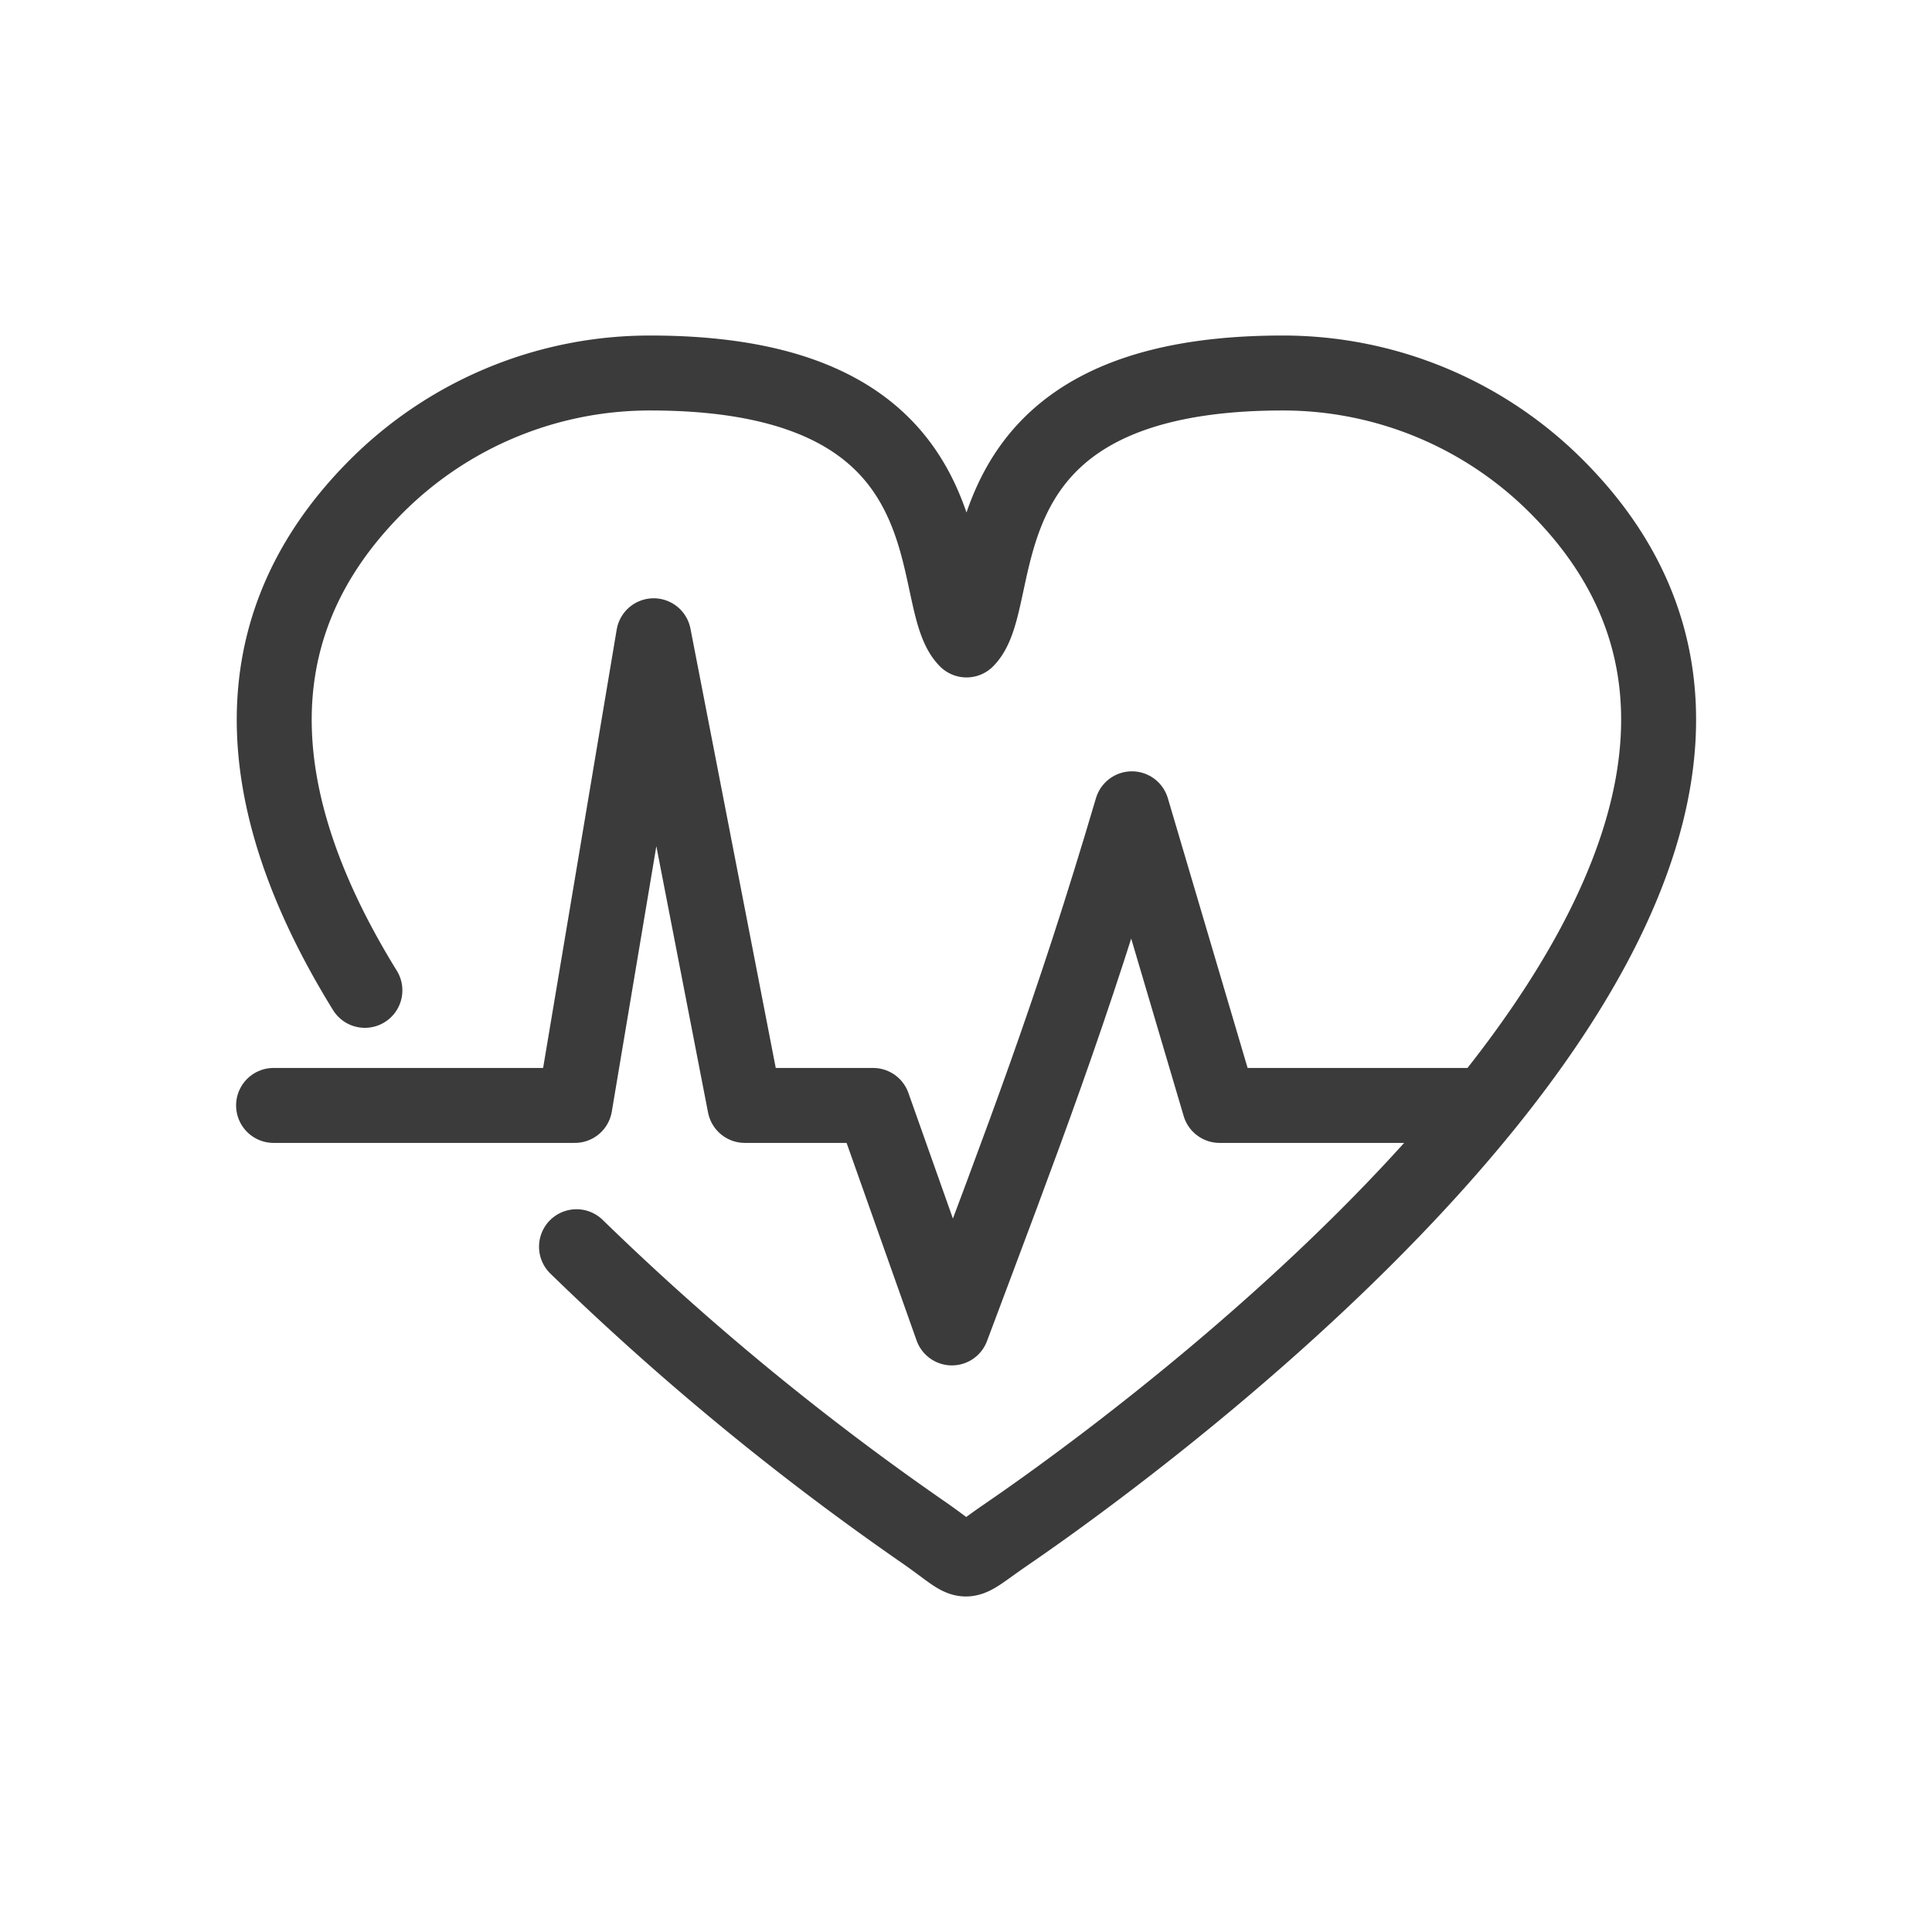 <svg id="Layer_1" data-name="Layer 1" xmlns="http://www.w3.org/2000/svg" viewBox="0 0 300 300"><path d="M42.48,171.65H89.26L101.5,98.72l14.16,72.93h19.91l12.24,34.55c11.14-29.71,18.51-48.65,27.95-80.61l13.62,46.06h40.84" style="fill:none;stroke:#3b3b3b;stroke-linecap:round;stroke-linejoin:round;stroke-width:11.639px"/><path d="M56.66,153.78C40.27,127.25,35,99,58.42,75.54A60,60,0,0,1,101,57.92c51.31,0,42.46,34.81,49.08,41.45,6.61-6.64-2.24-41.45,49.08-41.45a60,60,0,0,1,42.54,17.62c57.25,57.25-56.85,143.15-85.38,162.7-7.73,5.29-5.09,5.1-13.18-.48a419.83,419.83,0,0,1-53.62-44.17" style="fill:none;stroke:#3b3b3b;stroke-linecap:round;stroke-linejoin:round;stroke-width:11.639px"/></svg>